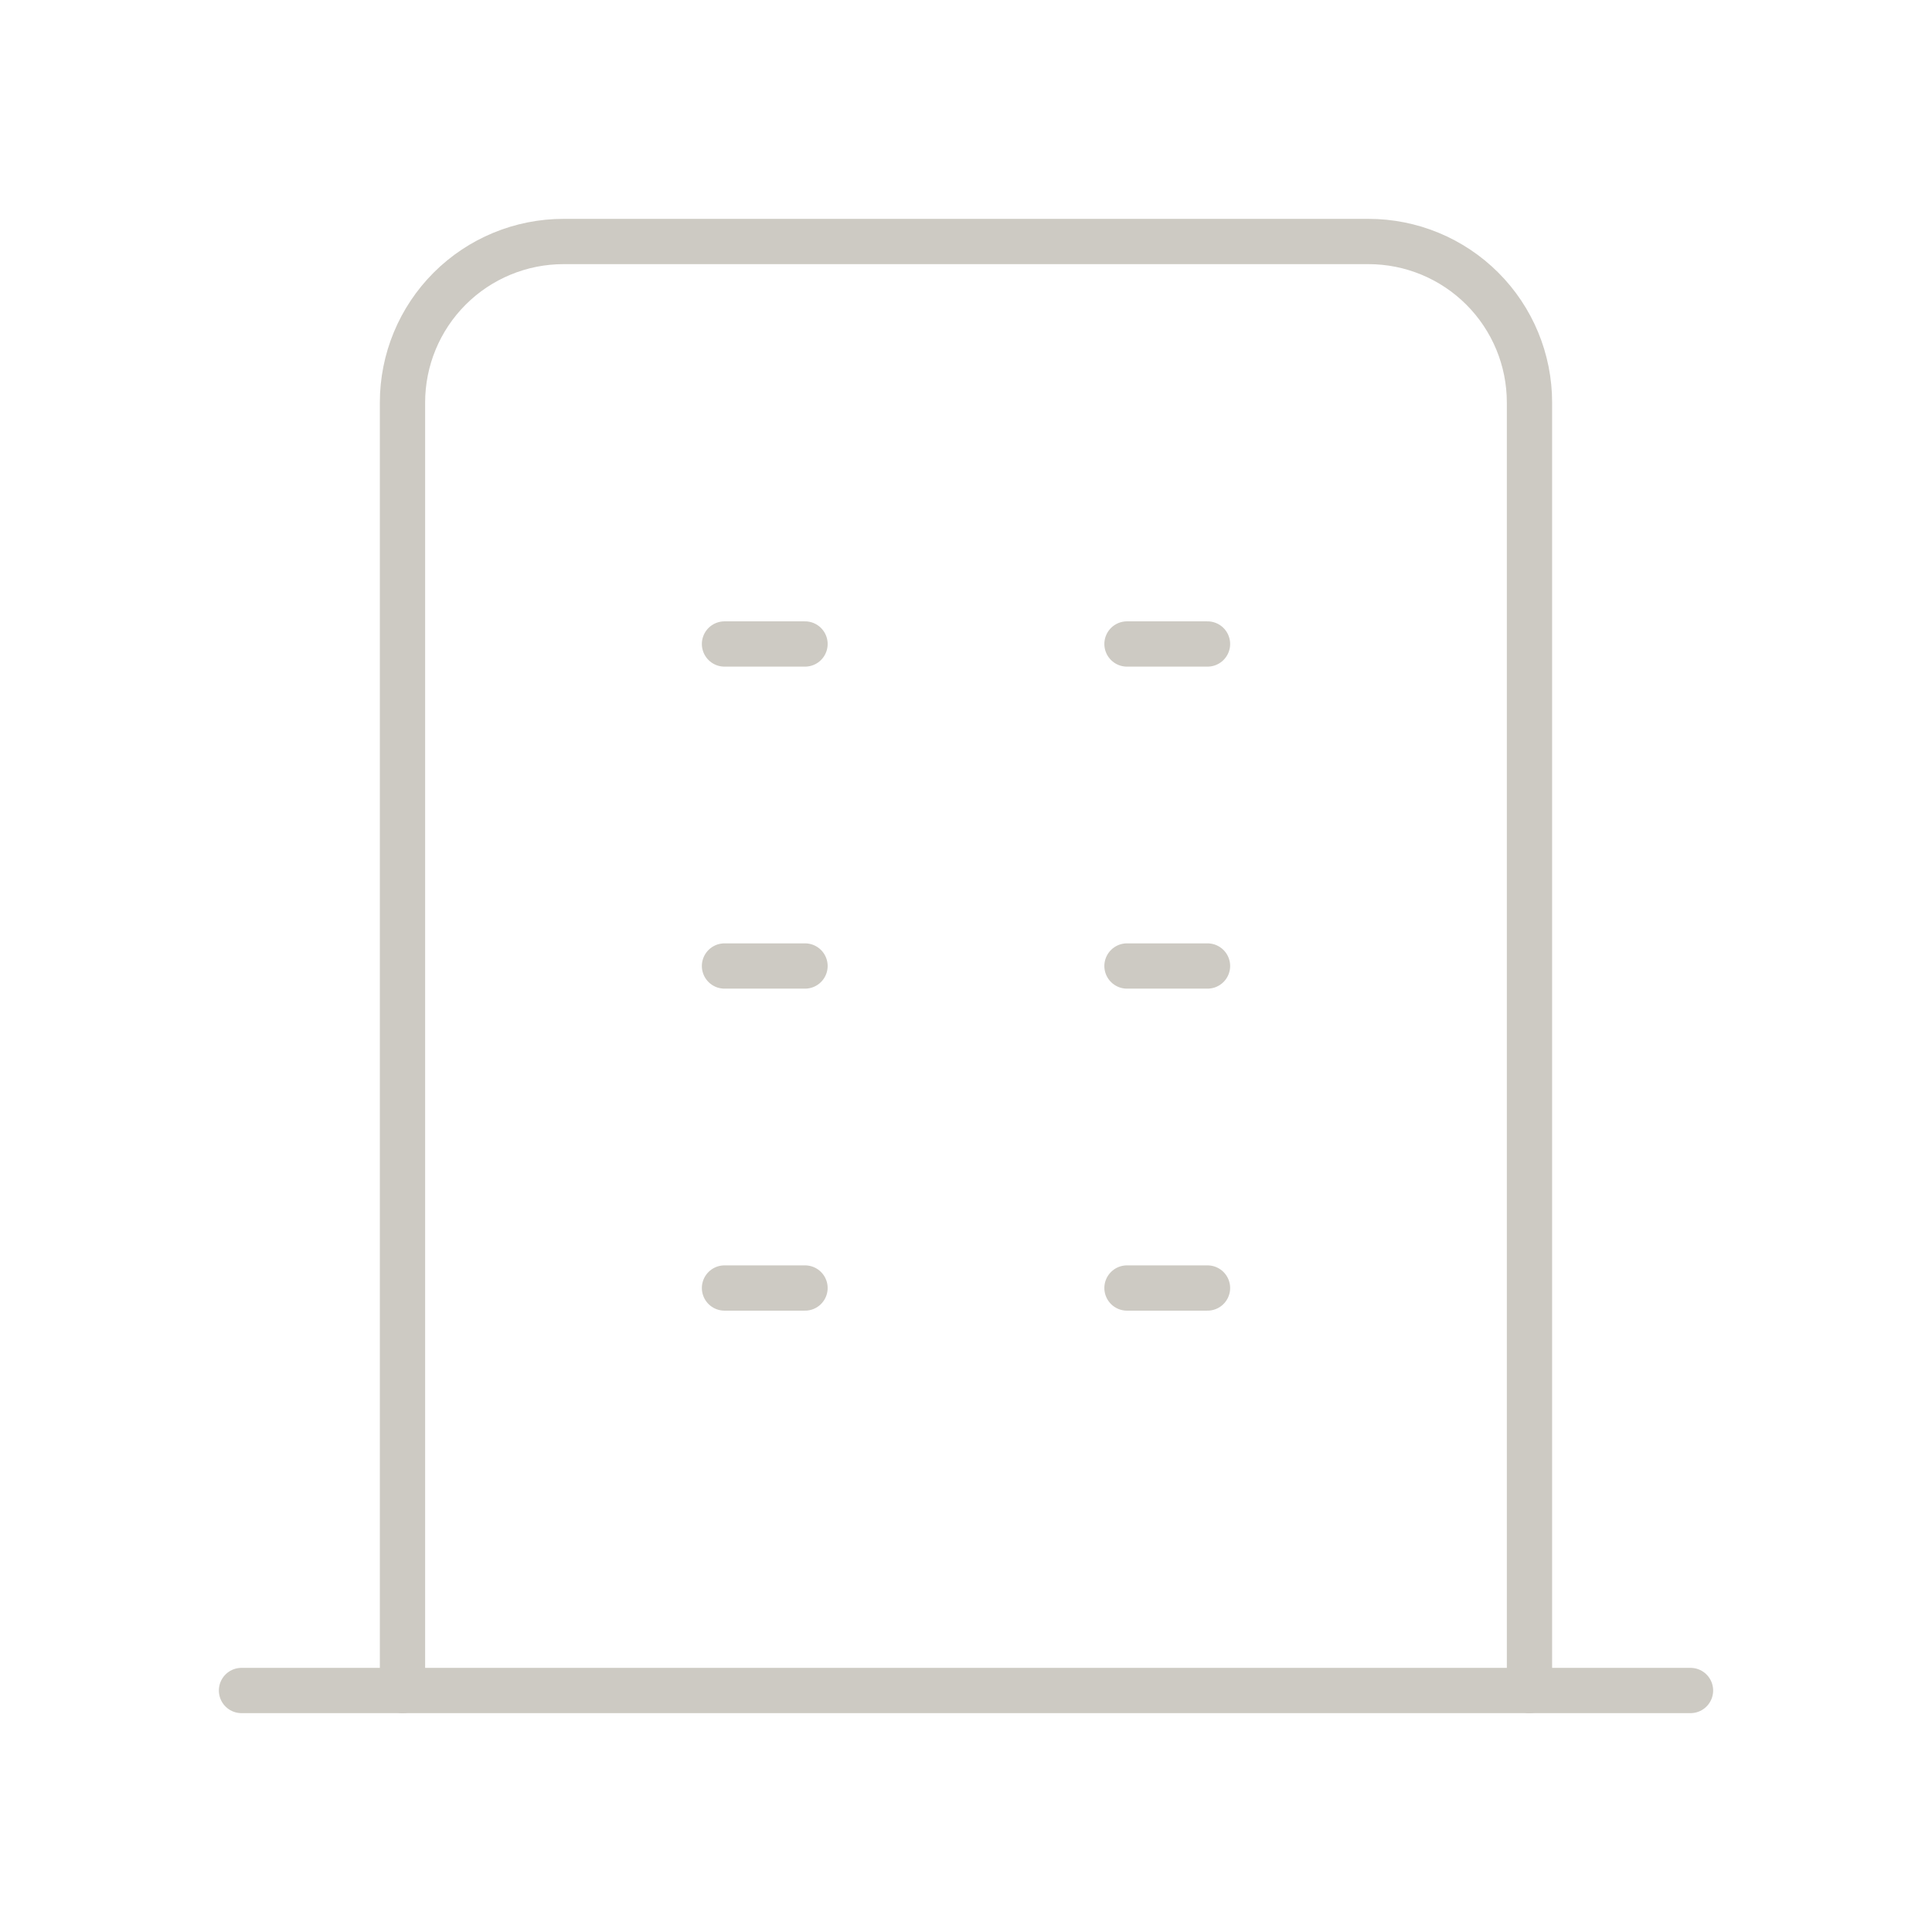 <svg width="64" height="64" viewBox="0 0 64 64" fill="none" xmlns="http://www.w3.org/2000/svg">
<g clip-path="url(#clip0_1218_228)">
<path d="M8 56H56" stroke="#CDCAC3" stroke-width="1.5" stroke-linecap="round" stroke-linejoin="round"/>
<path d="M24 21.333H26.667" stroke="#CDCAC3" stroke-width="1.5" stroke-linecap="round" stroke-linejoin="round"/>
<path d="M24 32H26.667" stroke="#CDCAC3" stroke-width="1.5" stroke-linecap="round" stroke-linejoin="round"/>
<path d="M24 42.667H26.667" stroke="#CDCAC3" stroke-width="1.5" stroke-linecap="round" stroke-linejoin="round"/>
<path d="M37.333 21.333H40" stroke="#CDCAC3" stroke-width="1.5" stroke-linecap="round" stroke-linejoin="round"/>
<path d="M37.333 32H40" stroke="#CDCAC3" stroke-width="1.5" stroke-linecap="round" stroke-linejoin="round"/>
<path d="M37.333 42.667H40" stroke="#CDCAC3" stroke-width="1.5" stroke-linecap="round" stroke-linejoin="round"/>
<path d="M13.333 56V13.333C13.333 11.919 13.895 10.562 14.895 9.562C15.895 8.562 17.252 8 18.666 8H45.333C46.748 8 48.104 8.562 49.104 9.562C50.104 10.562 50.666 11.919 50.666 13.333V56" stroke="#CDCAC3" stroke-width="1.5" stroke-linecap="round" stroke-linejoin="round"/>
</g>
<defs>
<clipPath id="clip0_1218_228">
<rect width="64" height="64" fill="white"/>
</clipPath>
</defs>
</svg>
